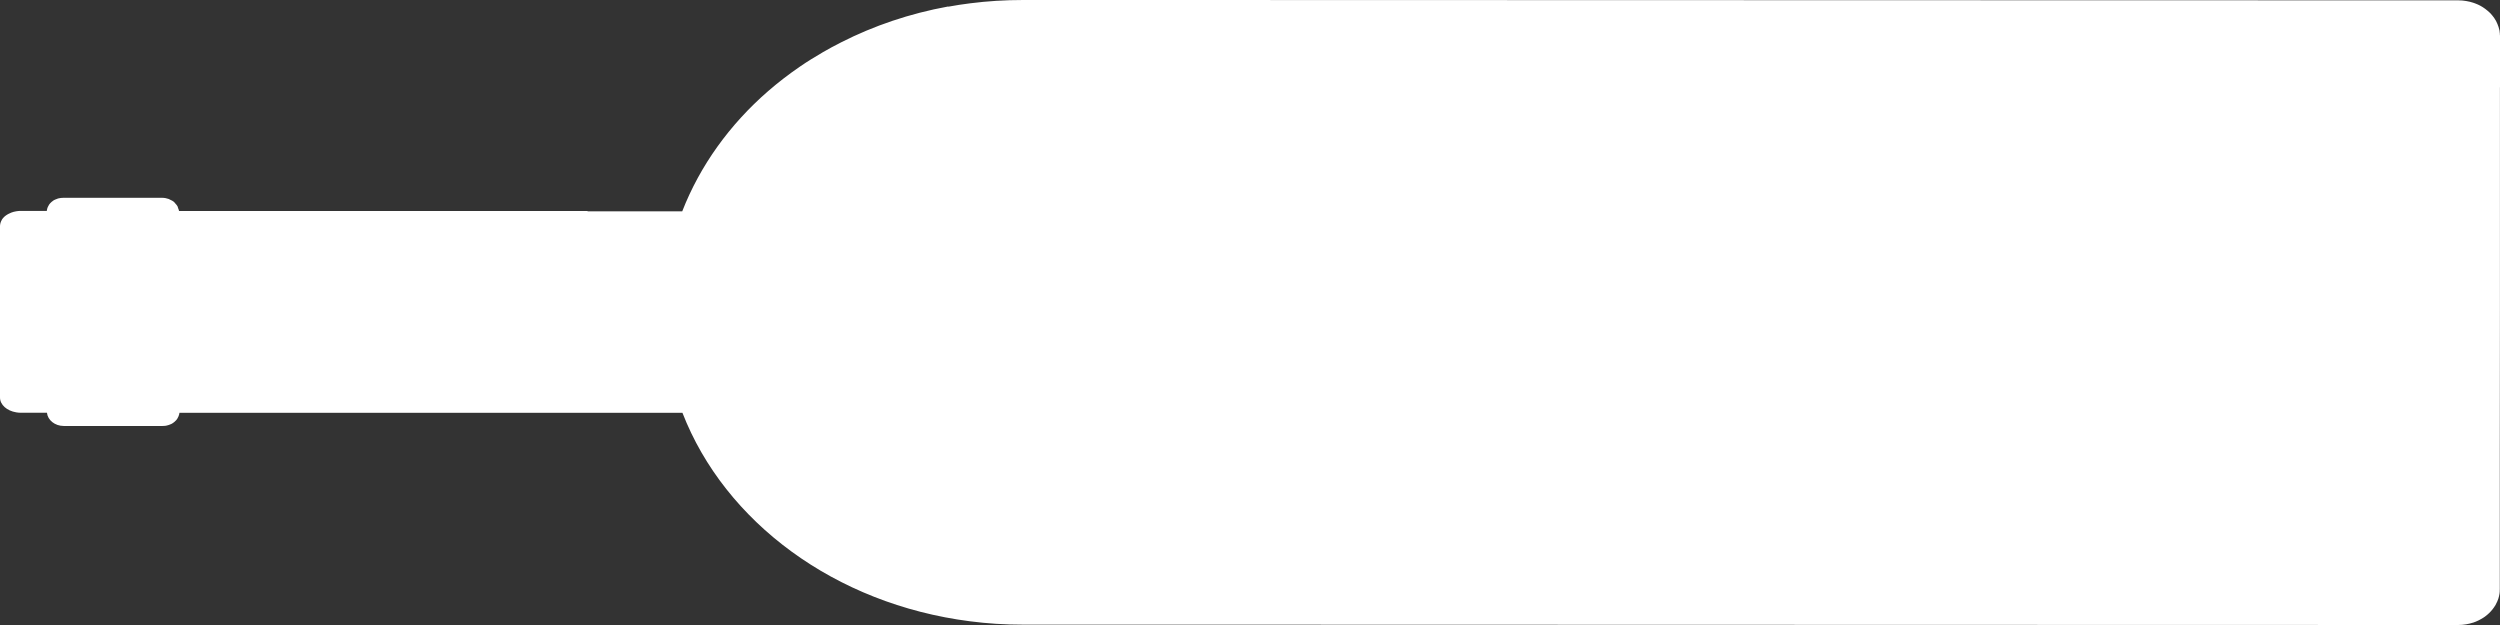 <svg width="136" height="34" viewBox="0 0 136 34" fill="none" xmlns="http://www.w3.org/2000/svg">
<rect x="0" y="0" width="136" height="34" fill="#333333" stroke="none"/>
<path d="M51.58 0.353C49.492 0.735 47.532 1.4 45.749 2.308C45.415 2.475 45.084 2.655 44.764 2.841C44.549 2.964 44.338 3.093 44.13 3.222C43.919 3.351 43.716 3.487 43.512 3.626C42.905 4.042 42.33 4.486 41.784 4.959C39.693 6.775 38.081 9.014 37.114 11.495L31.963 11.495L31.963 11.479L10.56 11.479L9.741 11.479C9.738 11.432 9.712 11.391 9.698 11.347C9.683 11.306 9.676 11.262 9.658 11.224C9.629 11.167 9.585 11.123 9.541 11.073C9.516 11.044 9.494 11.01 9.465 10.984C9.407 10.934 9.334 10.899 9.258 10.865C9.228 10.852 9.207 10.833 9.177 10.824C9.068 10.786 8.952 10.761 8.828 10.761L3.445 10.761C3.405 10.761 3.365 10.761 3.332 10.767C3.321 10.767 3.314 10.767 3.303 10.77C3.277 10.77 3.252 10.776 3.23 10.783C3.216 10.783 3.205 10.786 3.194 10.789C3.176 10.792 3.154 10.798 3.136 10.805C3.125 10.808 3.117 10.814 3.106 10.817C3.099 10.817 3.088 10.824 3.081 10.827C3.059 10.836 3.037 10.842 3.016 10.852C3.001 10.858 2.99 10.865 2.979 10.868C2.975 10.868 2.972 10.871 2.965 10.874C2.943 10.883 2.925 10.896 2.906 10.906C2.903 10.909 2.895 10.912 2.892 10.918C2.885 10.918 2.881 10.925 2.874 10.931C2.855 10.943 2.841 10.953 2.826 10.969C2.819 10.969 2.812 10.975 2.808 10.981L2.801 10.988C2.794 10.994 2.786 10.997 2.786 11.003C2.768 11.016 2.757 11.029 2.743 11.044C2.735 11.051 2.732 11.054 2.728 11.06C2.721 11.063 2.721 11.069 2.717 11.073C2.703 11.088 2.688 11.104 2.677 11.123C2.677 11.126 2.67 11.13 2.67 11.136C2.663 11.145 2.655 11.155 2.652 11.167C2.637 11.186 2.63 11.208 2.619 11.227C2.619 11.233 2.612 11.237 2.612 11.243C2.612 11.249 2.604 11.256 2.601 11.262C2.594 11.284 2.583 11.306 2.575 11.328C2.572 11.341 2.568 11.35 2.568 11.36C2.561 11.385 2.554 11.41 2.55 11.435C2.55 11.438 2.55 11.442 2.55 11.448C2.55 11.454 2.546 11.464 2.546 11.473L1.128 11.473C1.044 11.473 0.96 11.479 0.877 11.495C0.829 11.502 0.786 11.511 0.742 11.524C0.738 11.524 0.735 11.524 0.731 11.527C0.687 11.539 0.647 11.552 0.607 11.568C0.597 11.571 0.586 11.577 0.575 11.584C0.564 11.587 0.553 11.593 0.542 11.599C0.531 11.602 0.524 11.605 0.513 11.612C0.506 11.615 0.495 11.618 0.487 11.624C0.48 11.624 0.477 11.628 0.473 11.631C0.466 11.634 0.458 11.637 0.447 11.643C0.444 11.643 0.44 11.65 0.433 11.65C0.404 11.665 0.371 11.684 0.342 11.706C0.342 11.706 0.335 11.706 0.335 11.713C0.32 11.719 0.306 11.732 0.291 11.744C0.273 11.754 0.258 11.77 0.244 11.782C0.244 11.782 0.244 11.782 0.244 11.785C0.236 11.788 0.233 11.795 0.229 11.798C0.215 11.81 0.2 11.823 0.189 11.839C0.178 11.848 0.171 11.861 0.16 11.87C0.153 11.88 0.145 11.886 0.142 11.896C0.131 11.905 0.124 11.915 0.12 11.924C0.113 11.93 0.109 11.94 0.105 11.949C0.098 11.952 0.098 11.956 0.098 11.962C0.095 11.968 0.091 11.971 0.091 11.978C0.084 11.984 0.08 11.99 0.08 12C0.073 12.012 0.065 12.022 0.058 12.034C0.058 12.034 0.058 12.034 0.062 12.034C0.033 12.097 0.011 12.164 0.004 12.236C0.004 12.258 -1.05932e-06 12.283 -1.05825e-06 12.306L-8.38323e-07 16.814L-8.33709e-07 16.909L-6.03636e-07 21.625C-5.84258e-07 22.022 0.378 22.35 0.884 22.432C0.964 22.445 1.048 22.454 1.131 22.454L2.554 22.454C2.597 22.858 2.99 23.173 3.467 23.173L8.846 23.173C8.886 23.173 8.927 23.173 8.963 23.167C8.97 23.167 8.974 23.167 8.977 23.167C9.007 23.167 9.036 23.161 9.065 23.151C9.141 23.135 9.214 23.11 9.283 23.079C9.298 23.072 9.308 23.066 9.319 23.063C9.323 23.063 9.327 23.057 9.334 23.057C9.352 23.047 9.374 23.035 9.392 23.022C9.396 23.022 9.403 23.019 9.407 23.012C9.414 23.012 9.421 23.006 9.425 23C9.443 22.987 9.458 22.978 9.472 22.962C9.479 22.962 9.483 22.956 9.49 22.949C9.494 22.949 9.498 22.943 9.501 22.94C9.509 22.937 9.516 22.93 9.516 22.924C9.534 22.912 9.545 22.899 9.559 22.883C9.567 22.877 9.57 22.874 9.574 22.867C9.581 22.864 9.581 22.858 9.589 22.855C9.603 22.839 9.614 22.823 9.625 22.804C9.625 22.804 9.632 22.798 9.636 22.792C9.643 22.782 9.65 22.773 9.654 22.76C9.69 22.7 9.719 22.64 9.738 22.571C9.745 22.549 9.752 22.527 9.756 22.502C9.756 22.495 9.756 22.489 9.756 22.486C9.756 22.476 9.759 22.467 9.759 22.457L24.932 22.457L31.472 22.457L37.125 22.457C39.431 28.397 45.425 32.859 52.766 33.798C53.701 33.921 54.661 33.981 55.643 33.981L62.653 33.981L108.689 33.994L133.723 34C133.872 34 134.018 33.987 134.159 33.962C134.221 33.953 134.283 33.94 134.345 33.924C134.407 33.909 134.465 33.893 134.523 33.874C134.527 33.874 134.53 33.874 134.538 33.871C134.585 33.855 134.632 33.836 134.683 33.817C134.738 33.795 134.789 33.773 134.843 33.745C134.934 33.7 135.021 33.647 135.109 33.593C135.134 33.578 135.156 33.562 135.182 33.543C135.345 33.423 135.491 33.284 135.607 33.13C135.633 33.098 135.654 33.07 135.673 33.041C135.702 32.997 135.731 32.956 135.756 32.912C135.793 32.849 135.822 32.786 135.851 32.72C135.873 32.669 135.891 32.619 135.909 32.569C135.935 32.487 135.956 32.398 135.971 32.31C135.978 32.269 135.982 32.231 135.985 32.19C135.985 32.175 135.985 32.159 135.985 32.146C135.989 32.111 135.989 32.077 135.989 32.042L135.989 24.576L135.996 16.918L135.996 4.751L136 4.751L136 1.98L136 1.939L136 1.936C136 1.92 136 1.898 135.993 1.882C135.993 1.844 135.993 1.807 135.985 1.772C135.985 1.762 135.985 1.753 135.982 1.744C135.982 1.699 135.971 1.655 135.96 1.614C135.949 1.564 135.935 1.513 135.92 1.466C135.909 1.425 135.891 1.387 135.876 1.349C135.869 1.327 135.862 1.299 135.847 1.277C135.829 1.23 135.807 1.185 135.785 1.141C135.756 1.097 135.731 1.05 135.702 1.009C135.702 1.006 135.702 0.999 135.698 0.996C135.665 0.949 135.629 0.905 135.593 0.858C135.564 0.82 135.534 0.785 135.502 0.75C135.48 0.728 135.458 0.703 135.433 0.681C135.4 0.649 135.367 0.618 135.331 0.59C135.243 0.514 135.145 0.441 135.043 0.378C135.003 0.353 134.963 0.331 134.923 0.309C134.894 0.293 134.865 0.277 134.836 0.265C134.836 0.265 134.836 0.265 134.832 0.265C134.825 0.259 134.811 0.255 134.803 0.249C134.749 0.224 134.694 0.202 134.64 0.183C134.607 0.17 134.574 0.161 134.541 0.148C134.421 0.107 134.298 0.079 134.167 0.057C134.032 0.032 133.887 0.019 133.741 0.019L108.697 0.013L62.667 1.36002e-06L55.665 1.6343e-06C54.679 1.67291e-06 53.719 0.06 52.777 0.18C52.377 0.23 51.984 0.29 51.591 0.363L51.58 0.353Z" fill="white"/>
</svg>
